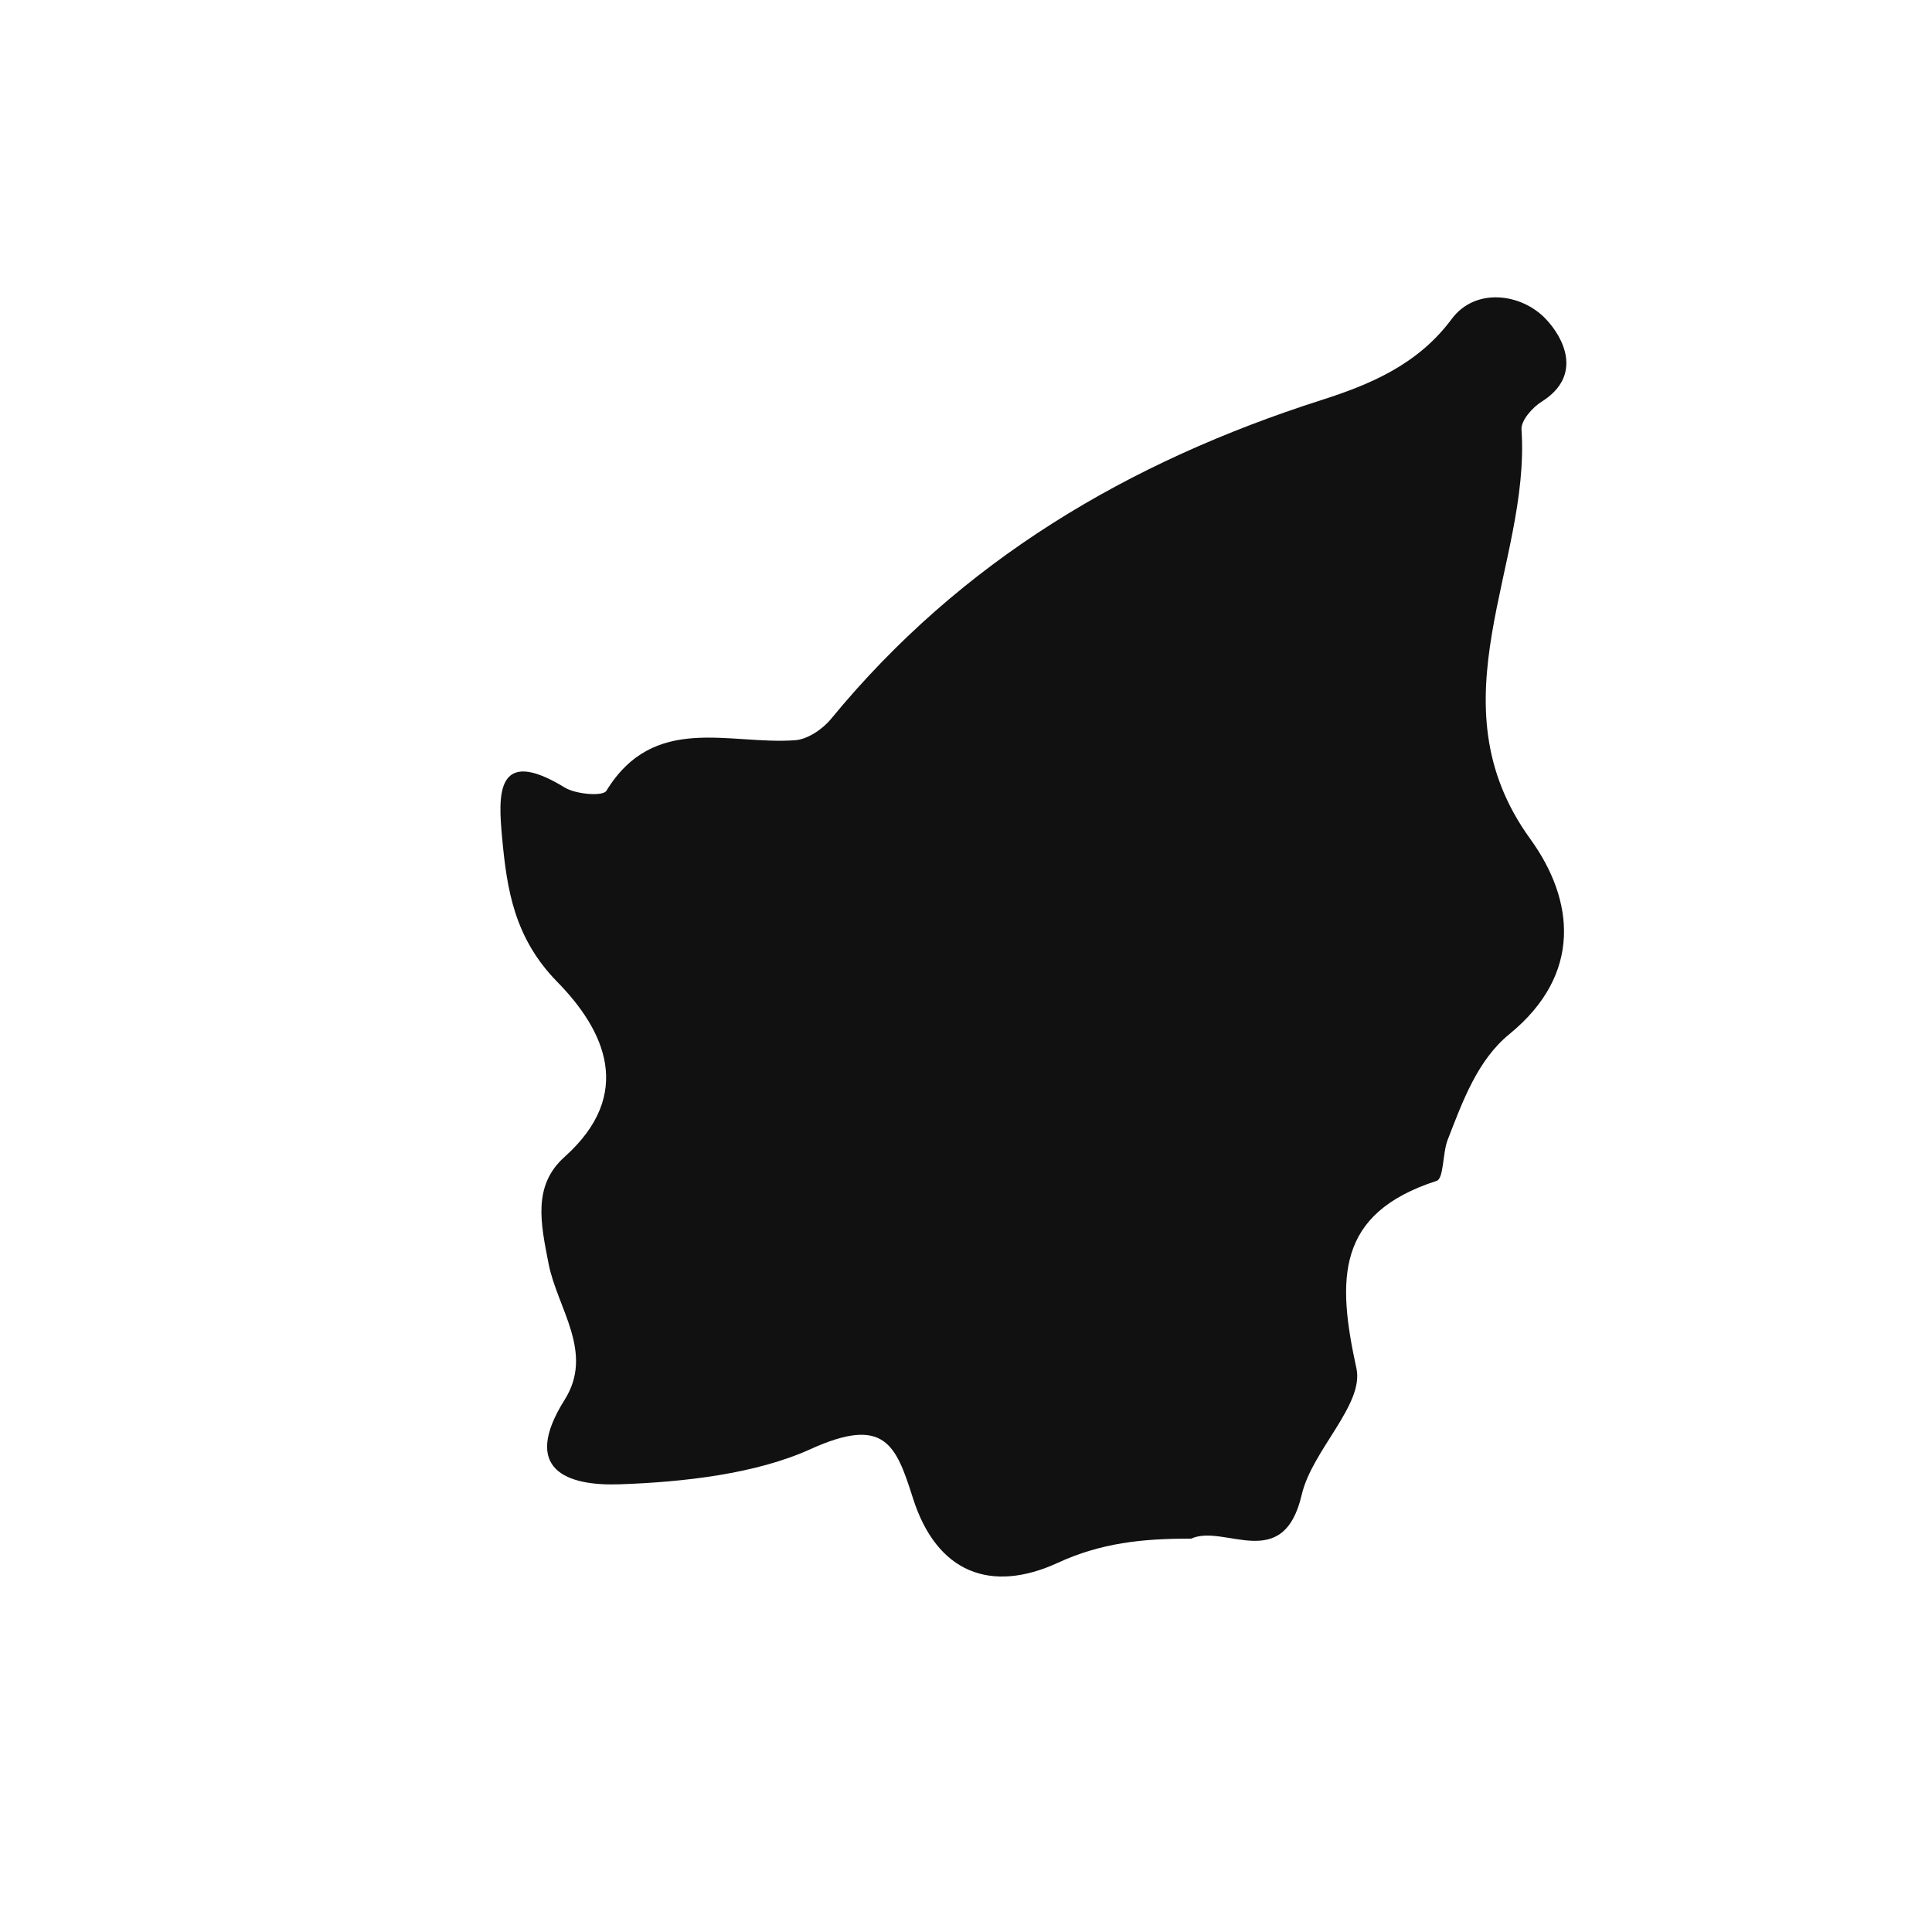 <?xml version="1.0" encoding="iso-8859-1"?>
<!-- Generator: Adobe Illustrator 16.0.0, SVG Export Plug-In . SVG Version: 6.00 Build 0)  -->
<!DOCTYPE svg PUBLIC "-//W3C//DTD SVG 1.1//EN" "http://www.w3.org/Graphics/SVG/1.1/DTD/svg11.dtd">
<svg version="1.1" id="Layer_1" xmlns="http://www.w3.org/2000/svg" xmlns:xlink="http://www.w3.org/1999/xlink" x="0px" y="0px"
	 width="32px" height="32px" viewBox="0 0 32 32" style="enable-background:new 0 0 32 32;" xml:space="preserve">
<path style="fill-rule:evenodd;clip-rule:evenodd;fill:#121111;" d="M10.043,13.099c-0.058,0.094-0.504,0.058-0.689-0.055
	c-1.157-0.707-1.101,0.142-1.037,0.835c0.079,0.862,0.204,1.659,0.912,2.383c0.785,0.8,1.287,1.856,0.123,2.899
	c-0.536,0.478-0.395,1.108-0.265,1.774c0.145,0.735,0.759,1.467,0.265,2.25c-0.73,1.161,0.045,1.428,0.9,1.4
	c1.076-0.036,2.276-0.175,3.173-0.583c1.225-0.555,1.414-0.077,1.695,0.809c0.395,1.247,1.298,1.581,2.401,1.074
	c0.709-0.327,1.396-0.403,2.208-0.4c0.548-0.253,1.525,0.59,1.832-0.729c0.172-0.737,1.035-1.491,0.906-2.09
	c-0.322-1.475-0.344-2.567,1.328-3.107c0.12-0.038,0.097-0.457,0.183-0.68c0.249-0.639,0.492-1.319,1.025-1.753
	c1.211-0.99,1.074-2.221,0.344-3.229c-1.652-2.281,0.005-4.531-0.146-6.782c-0.012-0.148,0.18-0.367,0.337-0.464
	c0.688-0.435,0.356-1.065,0.063-1.37c-0.4-0.421-1.162-0.527-1.556,0.002c-0.565,0.762-1.362,1.088-2.154,1.342
	c-3.202,1.023-5.974,2.662-8.126,5.282c-0.142,0.173-0.391,0.341-0.601,0.354C12.073,12.339,10.833,11.809,10.043,13.099z"/>
</svg>
